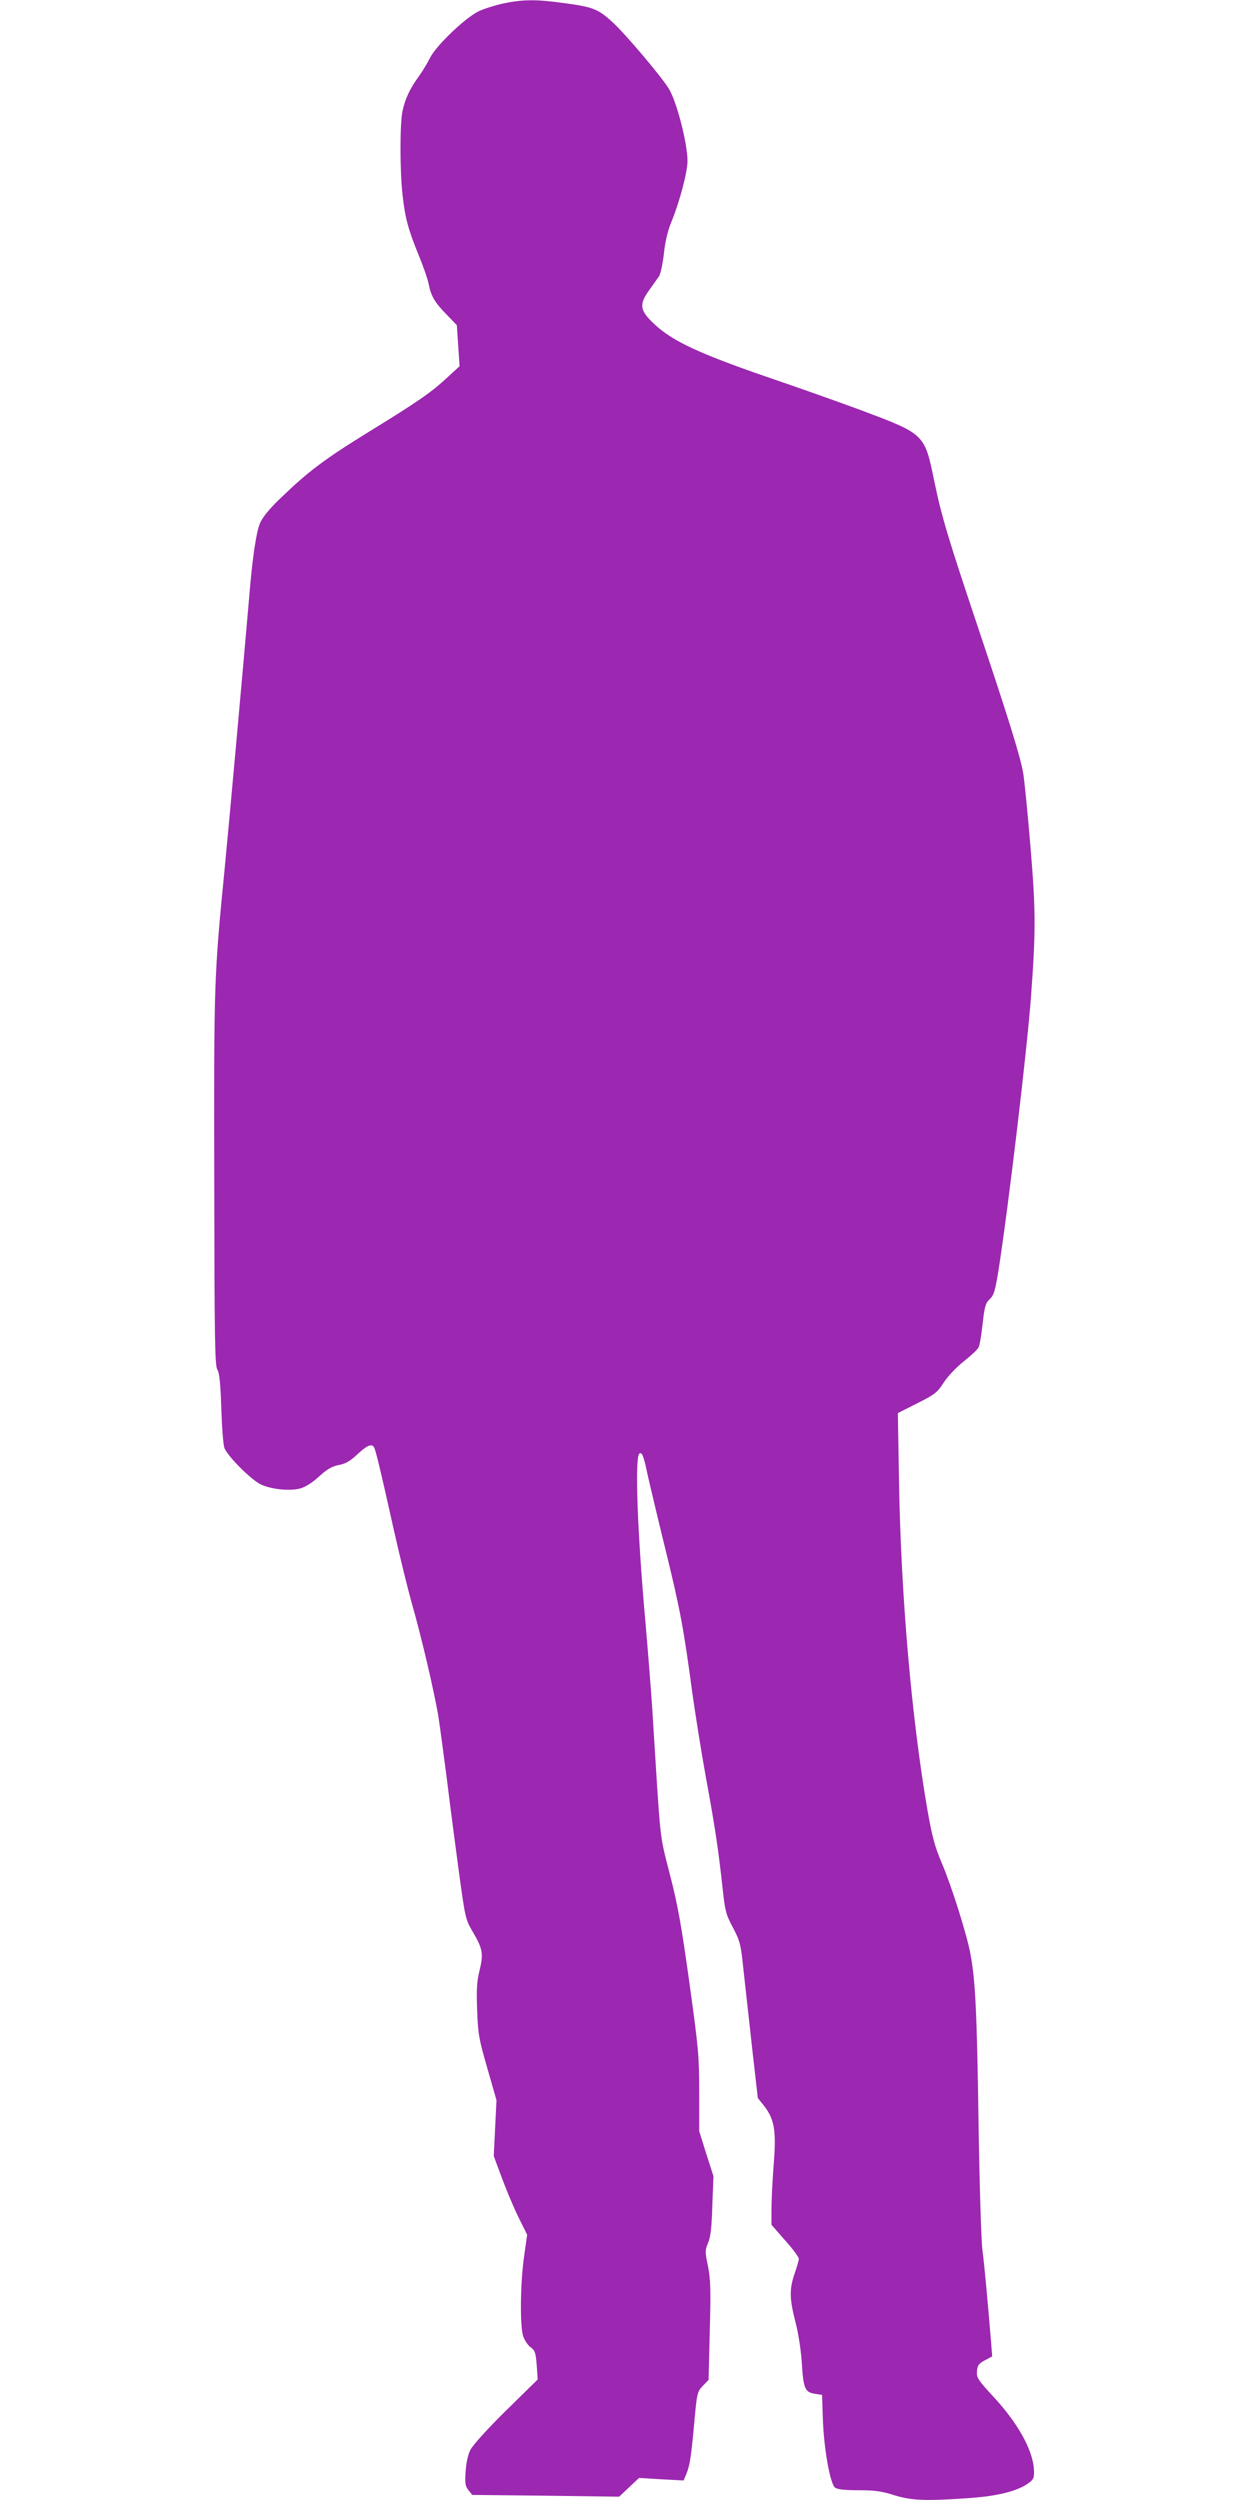 <?xml version="1.0" standalone="no"?>
<!DOCTYPE svg PUBLIC "-//W3C//DTD SVG 20010904//EN"
 "http://www.w3.org/TR/2001/REC-SVG-20010904/DTD/svg10.dtd">
<svg version="1.0" xmlns="http://www.w3.org/2000/svg"
 width="640pt" height="1280pt" viewBox="0 0 640 1280"
 preserveAspectRatio="xMidYMid meet">
<g transform="translate(0,1280) scale(0.1,-0.1)"
fill="#9c27b0" stroke="none">
<path d="M2575 12782 c-44 -10 -101 -28 -127 -41 -70 -36 -214 -174 -245 -235
-14 -28 -40 -71 -58 -96 -46 -63 -71 -116 -84 -178 -14 -67 -14 -303 0 -430
13 -117 28 -175 84 -312 24 -58 46 -123 50 -145 11 -59 31 -94 91 -155 l53
-55 7 -105 7 -105 -62 -57 c-83 -77 -149 -123 -401 -278 -227 -140 -311 -203
-451 -338 -60 -57 -93 -98 -108 -131 -19 -45 -39 -178 -55 -376 -29 -338 -102
-1149 -126 -1395 -54 -549 -55 -578 -53 -1593 1 -808 3 -951 16 -970 10 -16
16 -69 20 -197 3 -96 10 -188 16 -204 17 -43 140 -166 188 -187 54 -25 147
-34 200 -20 26 7 63 30 96 61 42 38 66 52 101 59 34 6 59 20 96 55 49 46 73
56 85 36 8 -13 32 -111 100 -417 30 -134 72 -305 93 -380 49 -170 117 -461
137 -585 8 -51 28 -201 45 -333 16 -132 44 -343 61 -470 31 -224 32 -232 70
-297 51 -86 55 -112 34 -198 -14 -56 -16 -99 -12 -203 4 -120 9 -147 52 -296
l47 -164 -7 -143 -7 -143 42 -113 c23 -62 61 -153 85 -201 l44 -89 -15 -106
c-20 -135 -23 -364 -5 -414 7 -21 24 -46 38 -56 22 -16 26 -28 31 -92 l5 -73
-162 -159 c-90 -88 -170 -177 -182 -200 -13 -25 -22 -67 -25 -112 -4 -60 -2
-75 14 -95 l20 -25 376 -4 376 -5 51 48 51 48 114 -7 114 -6 14 33 c18 45 24
82 41 266 13 148 15 155 43 185 l30 31 6 251 c6 210 4 263 -9 331 -16 74 -15
82 0 119 13 29 19 79 22 190 l6 152 -37 115 -36 115 0 200 c0 184 -4 226 -50
558 -40 288 -59 398 -100 556 -55 217 -46 138 -90 843 -6 94 -22 294 -35 445
-42 469 -55 843 -32 867 13 12 23 -12 41 -100 10 -45 51 -219 92 -386 77 -313
94 -406 139 -741 15 -107 46 -303 70 -435 46 -248 65 -378 86 -575 11 -102 16
-123 52 -190 36 -69 40 -85 53 -210 8 -74 28 -253 44 -398 l30 -264 35 -44
c51 -67 60 -128 46 -300 -6 -78 -11 -179 -11 -224 l0 -81 70 -80 c39 -43 70
-86 70 -94 0 -8 -10 -43 -22 -77 -27 -79 -26 -128 5 -248 14 -53 28 -143 32
-204 8 -134 16 -154 66 -162 l38 -6 4 -122 c5 -152 37 -334 63 -353 12 -9 51
-13 121 -13 81 0 118 -5 180 -25 88 -28 164 -31 388 -15 140 10 239 34 296 73
31 21 34 28 33 69 -4 100 -80 239 -207 376 -80 87 -88 99 -85 131 2 30 9 39
40 56 l38 20 -5 65 c-17 208 -36 415 -45 480 -6 41 -15 338 -20 660 -8 555
-16 719 -41 854 -18 99 -96 347 -145 462 -38 90 -51 138 -75 274 -82 474 -136
1096 -146 1685 l-6 350 99 50 c90 45 103 55 137 108 21 32 67 80 103 108 35
28 69 59 74 70 6 10 15 64 21 121 10 89 15 106 36 126 21 19 28 42 44 140 50
314 148 1138 168 1412 25 340 24 440 -3 765 -14 171 -31 339 -37 375 -15 88
-75 280 -234 755 -152 454 -183 557 -221 739 -51 247 -46 242 -387 370 -95 35
-305 110 -467 165 -349 120 -487 185 -577 269 -78 72 -83 102 -28 178 19 27
41 58 49 69 8 11 19 63 25 115 6 60 20 119 37 160 43 104 84 258 84 316 0 91
-57 311 -97 372 -42 67 -219 275 -281 333 -80 74 -103 83 -260 104 -137 19
-207 18 -307 -3z"/>
</g>
</svg>
